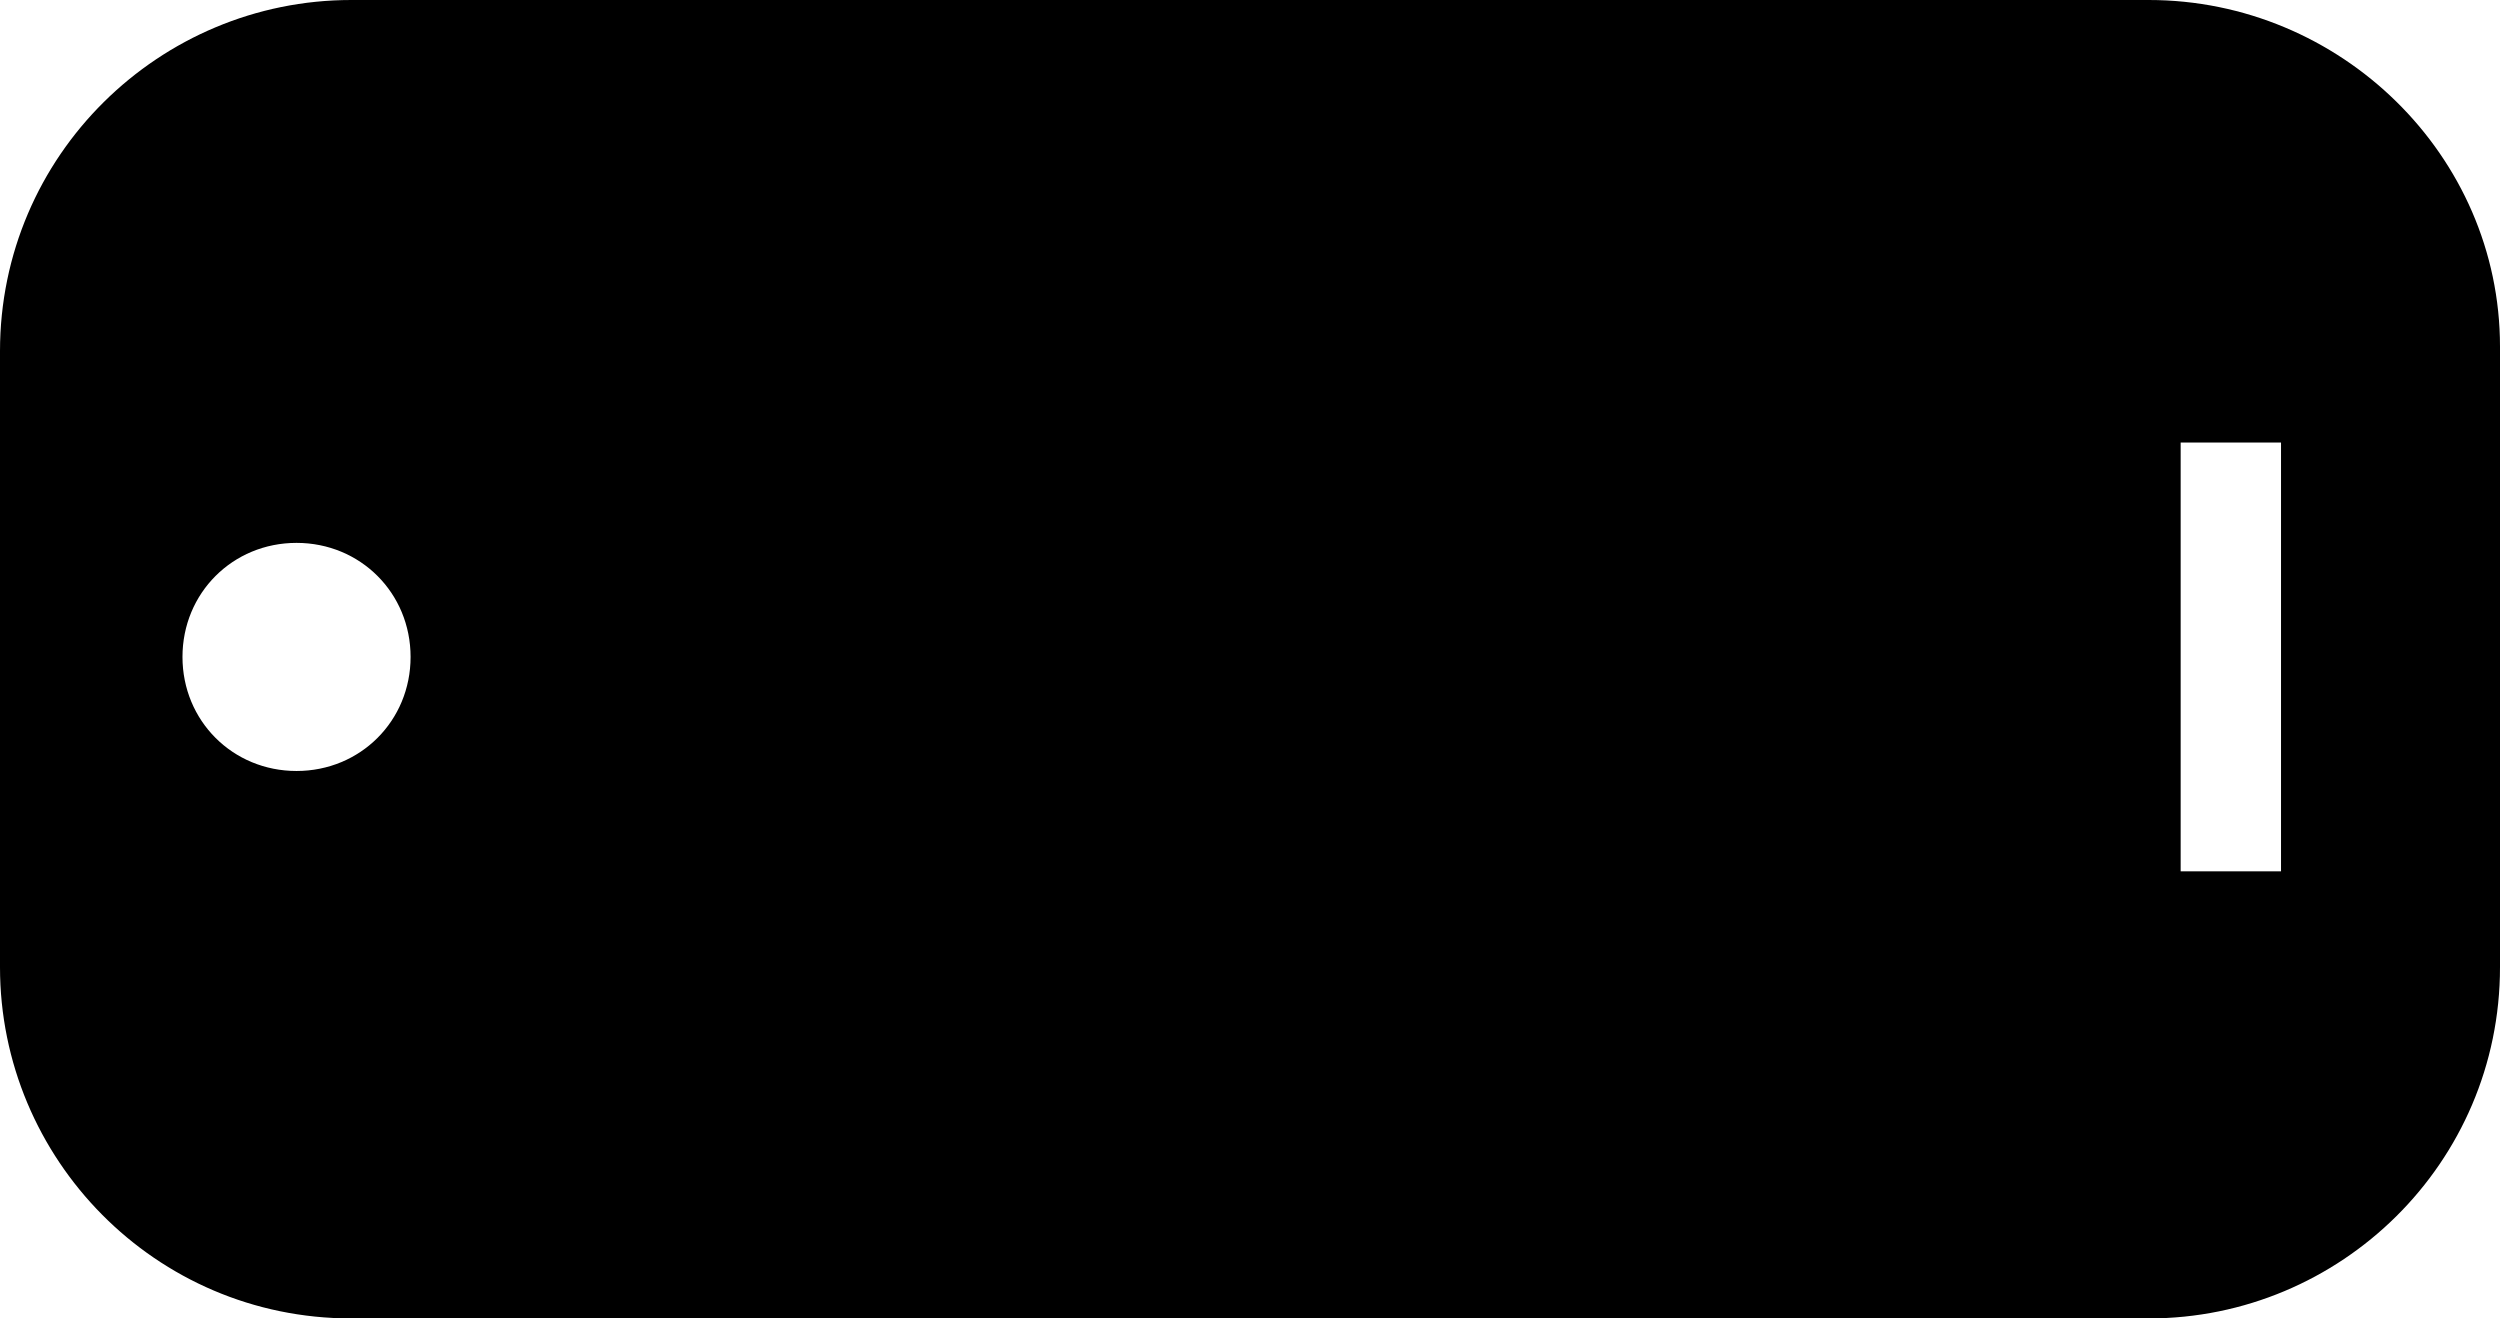 <?xml version="1.0" encoding="UTF-8"?>
<svg id="Layer_1" data-name="Layer 1" xmlns="http://www.w3.org/2000/svg" viewBox="0 0 54.8 28.9">
  <defs>
    <style>
      .cls-1 {
        stroke-width: 0px;
      }
    </style>
  </defs>
  <path class="cls-1" d="m47.1,0H7.7C3.5,0,0,3.4,0,7.7v13.5c0,4.2,3.4,7.7,7.7,7.7h39.4c4.2,0,7.7-3.4,7.7-7.7V7.6c0-4.2-3.5-7.6-7.7-7.6ZM6.5,16.9c-1.4,0-2.5-1.1-2.5-2.5s1.1-2.5,2.5-2.5,2.5,1.1,2.5,2.5-1.1,2.5-2.5,2.5Zm43.5,2.2h-2.2v-9.4h2.2v9.4Z"/>
</svg>